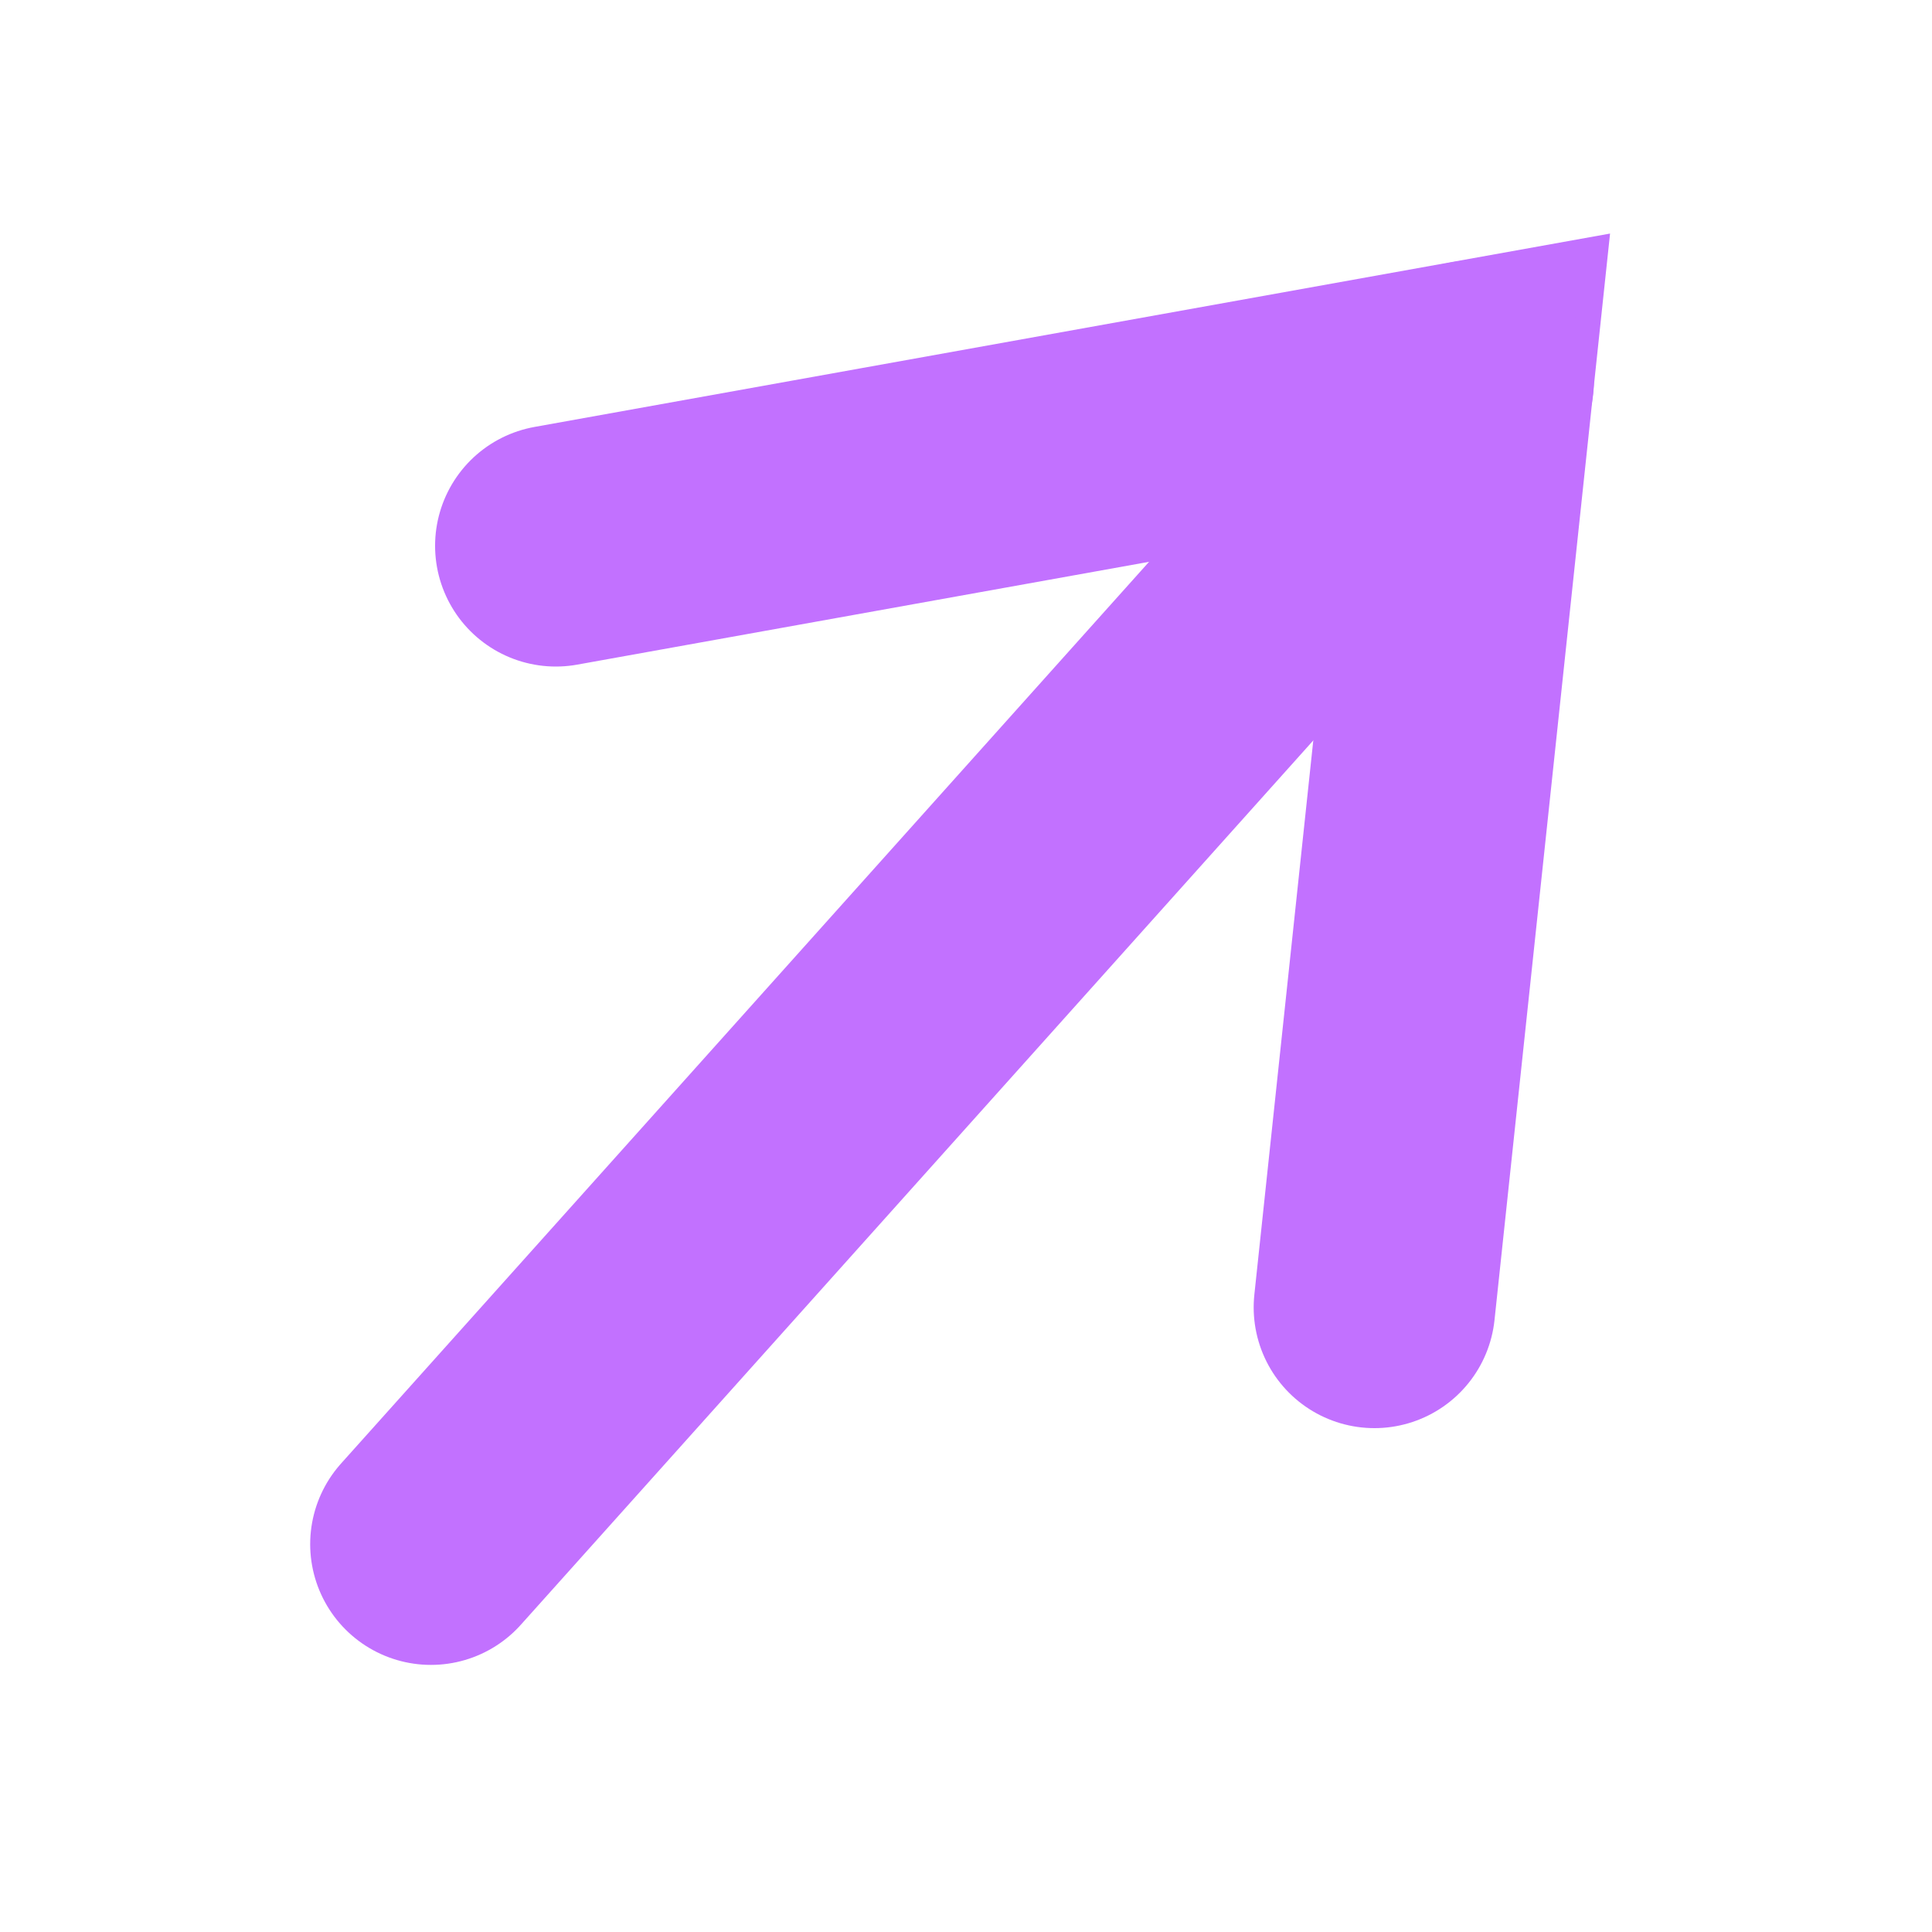 <svg width="20" height="20" viewBox="0 0 20 20" fill="none" xmlns="http://www.w3.org/2000/svg">
<path d="M5.754 5.65L15.248 3.943L14.228 13.534" stroke="#C271FF" stroke-width="2.5" stroke-linecap="round"/>
<path d="M15.25 3.945L4.461 15.985" stroke="#C271FF" stroke-width="2.5" stroke-linecap="round"/>
</svg>
